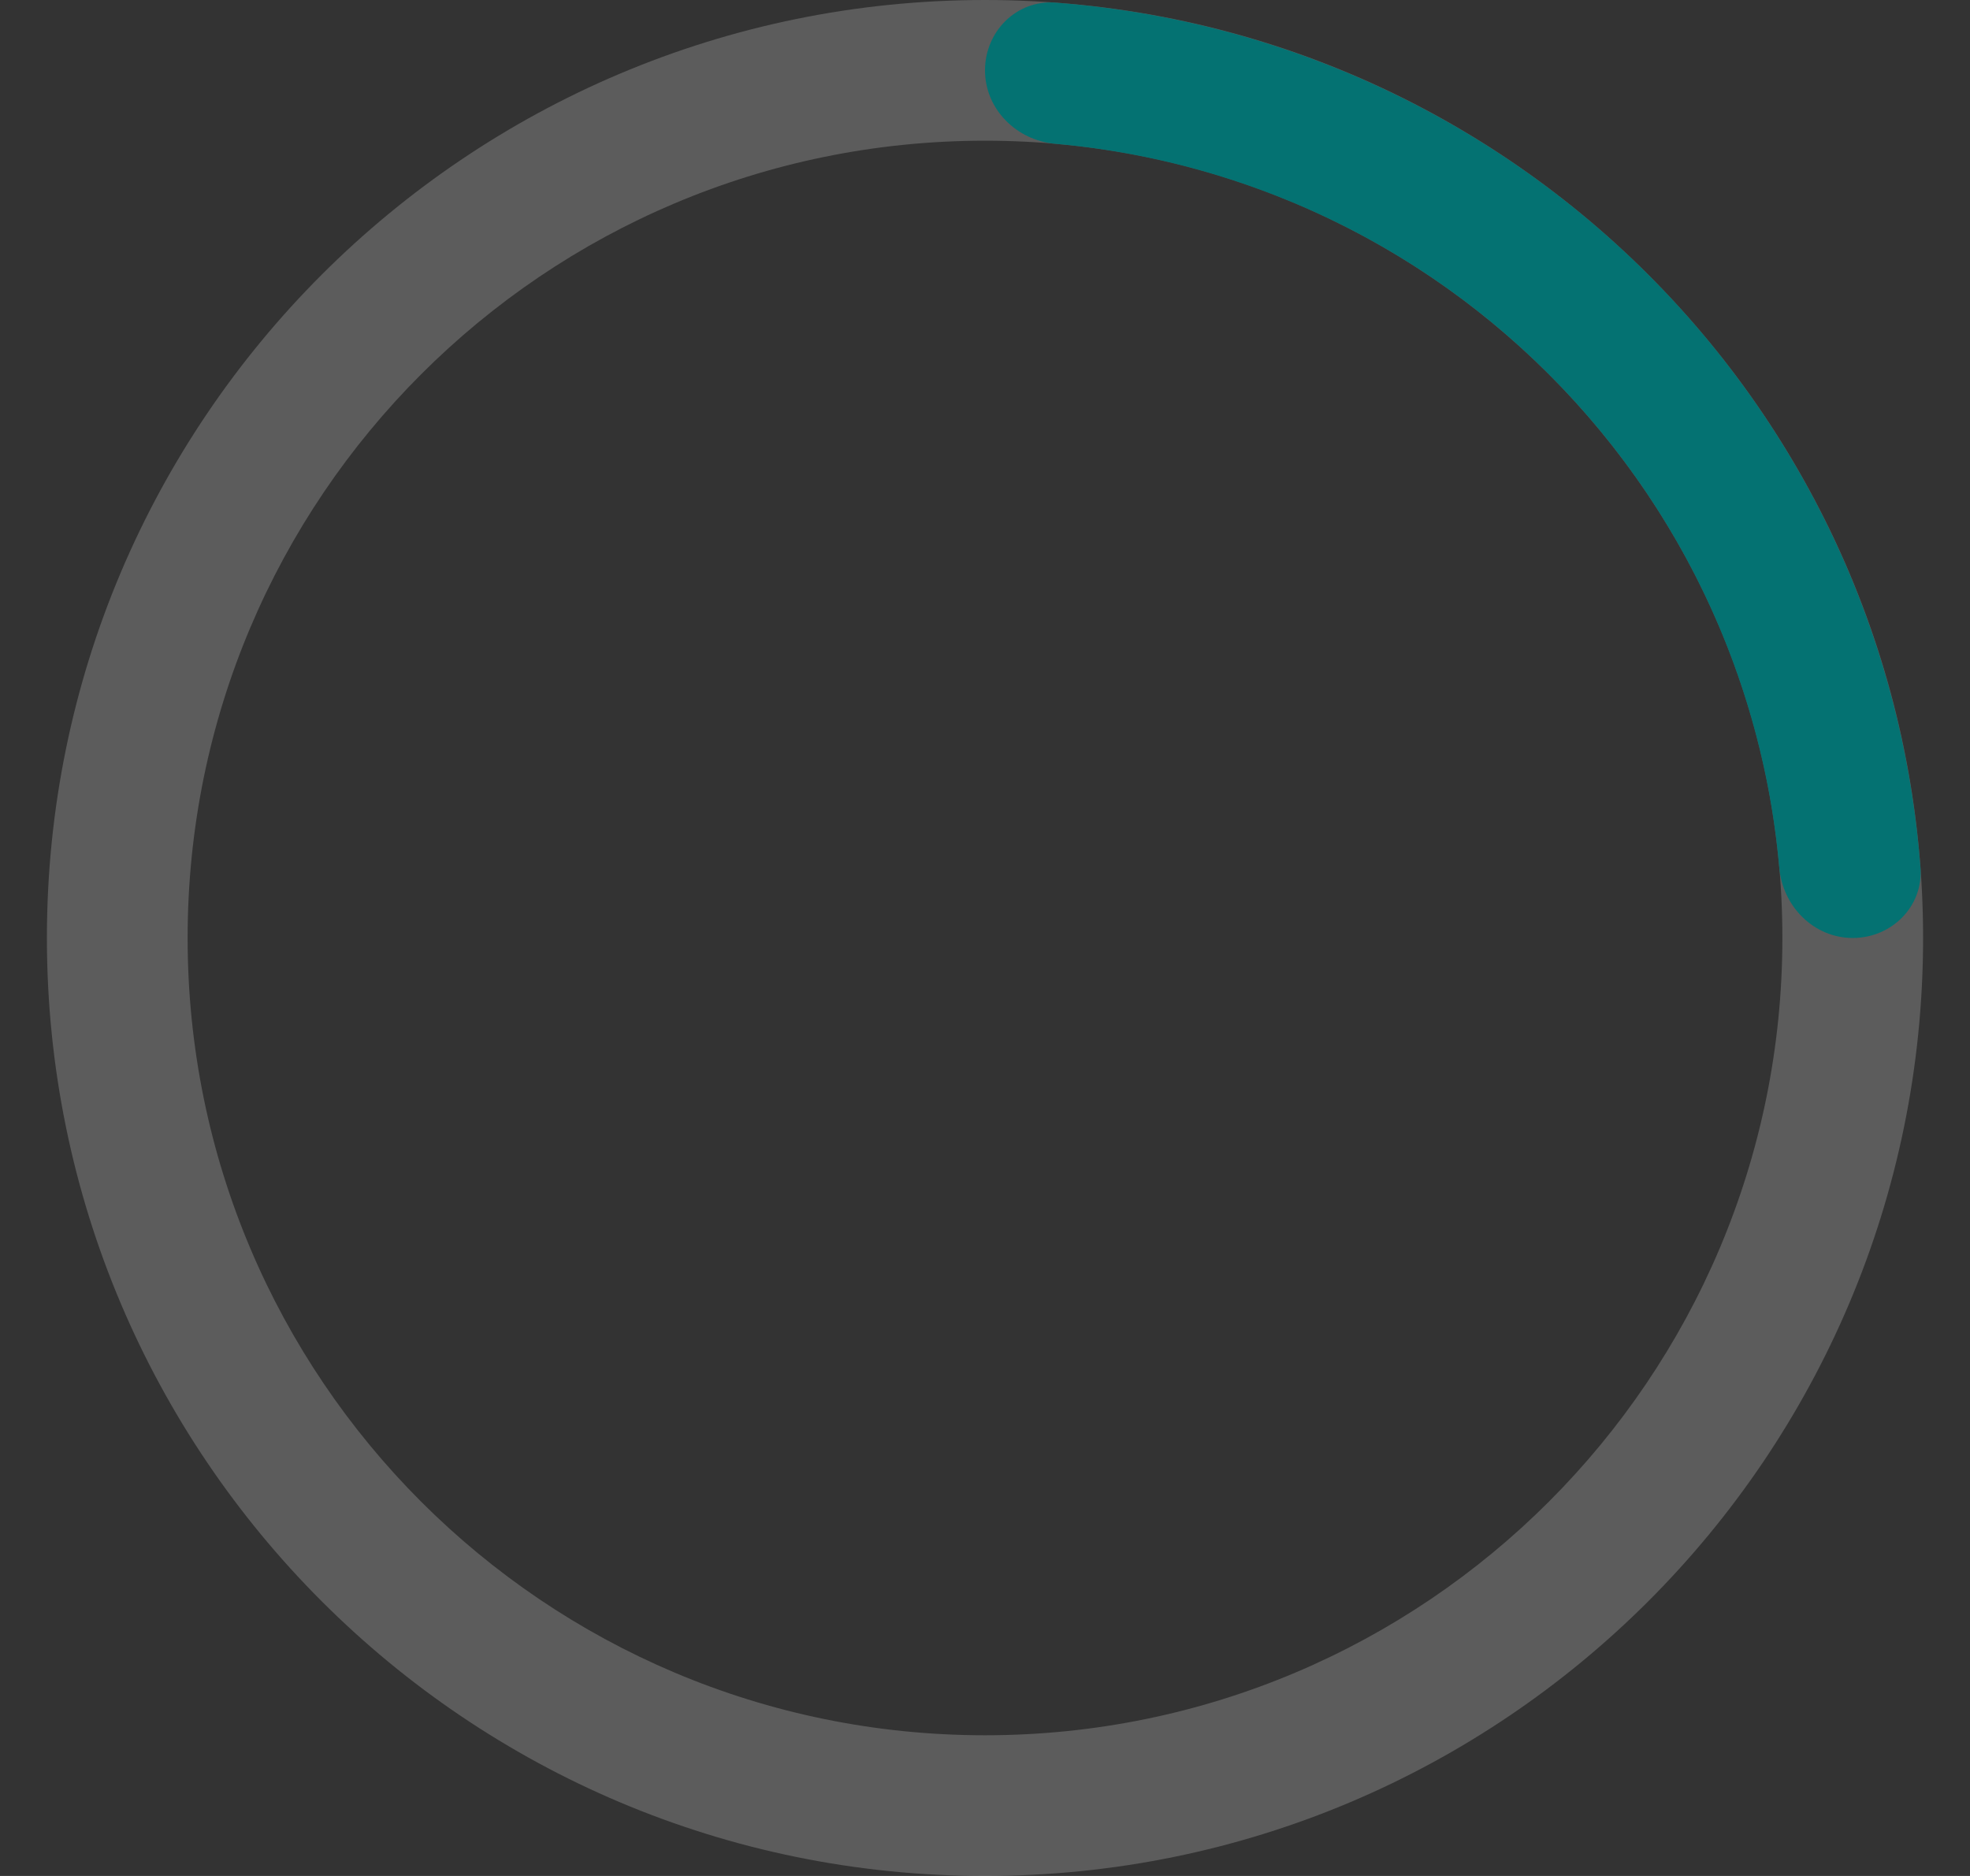 <svg width="21" height="20" viewBox="0 0 21 20" fill="none" xmlns="http://www.w3.org/2000/svg">
<rect x="0" y="0" width="21" height="20" fill="#333333" stroke="none"/>
<g clip-path="url(#clip0_40000023_79306)">
<path d="M20.5 10C20.5 15.523 16.023 20 10.5 20C4.977 20 0.5 15.523 0.5 10C0.5 4.477 4.977 0 10.5 0C16.023 0 20.5 4.477 20.5 10ZM2 10C2 14.694 5.806 18.5 10.5 18.5C15.194 18.5 19 14.694 19 10C19 5.306 15.194 1.5 10.5 1.5C5.806 1.5 2 5.306 2 10Z" fill="white" fill-opacity="0.2"/>
<path d="M10.5 0.75C10.5 0.336 10.836 -0.003 11.249 0.028C12.306 0.108 13.345 0.354 14.327 0.761C15.54 1.264 16.642 2 17.571 2.929C18.5 3.858 19.236 4.96 19.739 6.173C20.145 7.155 20.392 8.194 20.472 9.251C20.503 9.664 20.164 10 19.75 10C19.336 10 19.003 9.664 18.967 9.251C18.891 8.391 18.684 7.547 18.353 6.747C17.926 5.716 17.3 4.779 16.51 3.99C15.721 3.2 14.784 2.574 13.753 2.147C12.953 1.816 12.108 1.609 11.249 1.533C10.836 1.497 10.5 1.164 10.5 0.75Z" fill="#047272"/>
</g>
<defs>
<clipPath id="clip0_40000023_79306">
<rect width="20" height="20" fill="white" transform="translate(0.5)"/>
</clipPath>
</defs>
</svg>
